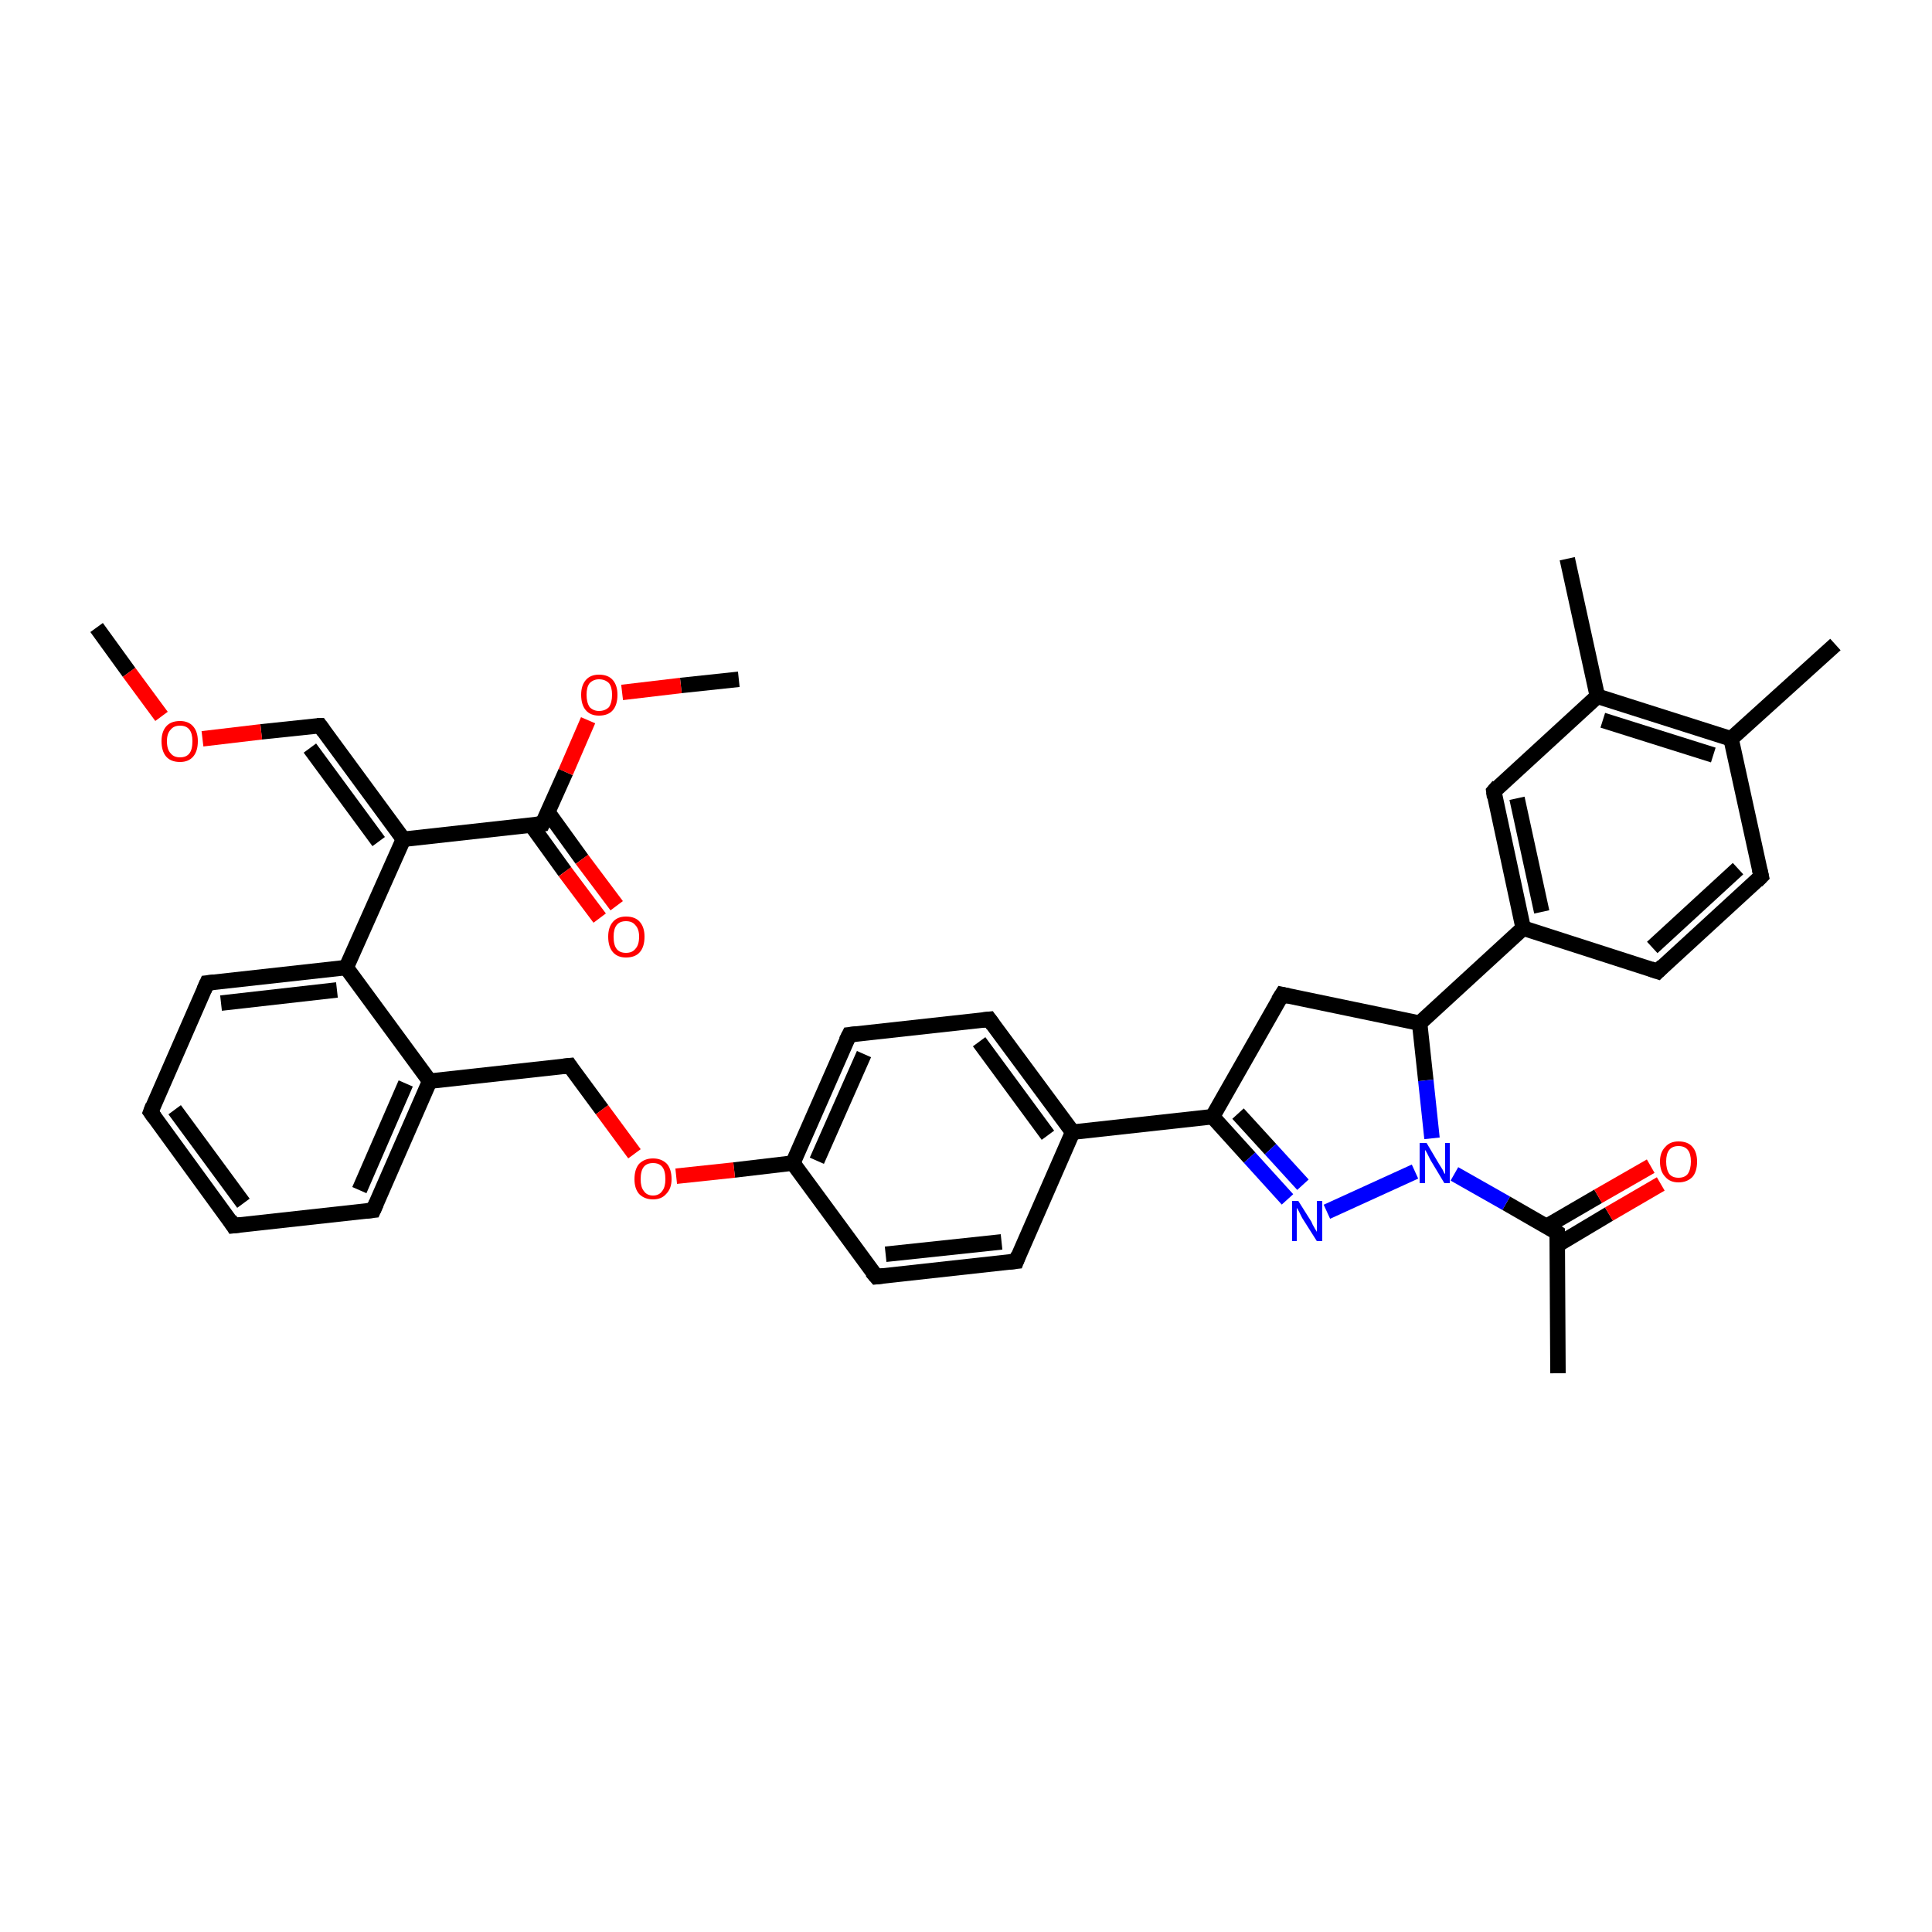 <?xml version='1.0' encoding='iso-8859-1'?>
<svg version='1.1' baseProfile='full'
              xmlns='http://www.w3.org/2000/svg'
                      xmlns:rdkit='http://www.rdkit.org/xml'
                      xmlns:xlink='http://www.w3.org/1999/xlink'
                  xml:space='preserve'
width='250px' height='250px' viewBox='0 0 250 250'>
<!-- END OF HEADER -->
<rect style='opacity:1.0;fill:#FFFFFF;stroke:none' width='250.0' height='250.0' x='0.0' y='0.0'> </rect>
<path class='bond-0 atom-0 atom-19' d='M 237.5,83.4 L 224.0,95.6' style='fill:none;fill-rule:evenodd;stroke:#000000;stroke-width:2.0px;stroke-linecap:butt;stroke-linejoin:miter;stroke-opacity:1' />
<path class='bond-1 atom-1 atom-20' d='M 202.8,72.3 L 206.7,90.1' style='fill:none;fill-rule:evenodd;stroke:#000000;stroke-width:2.0px;stroke-linecap:butt;stroke-linejoin:miter;stroke-opacity:1' />
<path class='bond-2 atom-2 atom-21' d='M 201.6,177.7 L 201.5,159.5' style='fill:none;fill-rule:evenodd;stroke:#000000;stroke-width:2.0px;stroke-linecap:butt;stroke-linejoin:miter;stroke-opacity:1' />
<path class='bond-3 atom-3 atom-35' d='M 12.5,81.2 L 16.7,87.0' style='fill:none;fill-rule:evenodd;stroke:#000000;stroke-width:2.0px;stroke-linecap:butt;stroke-linejoin:miter;stroke-opacity:1' />
<path class='bond-3 atom-3 atom-35' d='M 16.7,87.0 L 20.9,92.7' style='fill:none;fill-rule:evenodd;stroke:#FF0000;stroke-width:2.0px;stroke-linecap:butt;stroke-linejoin:miter;stroke-opacity:1' />
<path class='bond-4 atom-4 atom-36' d='M 95.6,87.9 L 88.1,88.7' style='fill:none;fill-rule:evenodd;stroke:#000000;stroke-width:2.0px;stroke-linecap:butt;stroke-linejoin:miter;stroke-opacity:1' />
<path class='bond-4 atom-4 atom-36' d='M 88.1,88.7 L 80.5,89.6' style='fill:none;fill-rule:evenodd;stroke:#FF0000;stroke-width:2.0px;stroke-linecap:butt;stroke-linejoin:miter;stroke-opacity:1' />
<path class='bond-5 atom-5 atom-6' d='M 30.2,158.6 L 19.5,143.9' style='fill:none;fill-rule:evenodd;stroke:#000000;stroke-width:2.0px;stroke-linecap:butt;stroke-linejoin:miter;stroke-opacity:1' />
<path class='bond-5 atom-5 atom-6' d='M 31.5,155.7 L 22.6,143.6' style='fill:none;fill-rule:evenodd;stroke:#000000;stroke-width:2.0px;stroke-linecap:butt;stroke-linejoin:miter;stroke-opacity:1' />
<path class='bond-6 atom-5 atom-7' d='M 30.2,158.6 L 48.3,156.6' style='fill:none;fill-rule:evenodd;stroke:#000000;stroke-width:2.0px;stroke-linecap:butt;stroke-linejoin:miter;stroke-opacity:1' />
<path class='bond-7 atom-6 atom-8' d='M 19.5,143.9 L 26.8,127.2' style='fill:none;fill-rule:evenodd;stroke:#000000;stroke-width:2.0px;stroke-linecap:butt;stroke-linejoin:miter;stroke-opacity:1' />
<path class='bond-8 atom-7 atom-24' d='M 48.3,156.6 L 55.6,139.9' style='fill:none;fill-rule:evenodd;stroke:#000000;stroke-width:2.0px;stroke-linecap:butt;stroke-linejoin:miter;stroke-opacity:1' />
<path class='bond-8 atom-7 atom-24' d='M 46.5,154.0 L 52.5,140.2' style='fill:none;fill-rule:evenodd;stroke:#000000;stroke-width:2.0px;stroke-linecap:butt;stroke-linejoin:miter;stroke-opacity:1' />
<path class='bond-9 atom-8 atom-26' d='M 26.8,127.2 L 44.8,125.2' style='fill:none;fill-rule:evenodd;stroke:#000000;stroke-width:2.0px;stroke-linecap:butt;stroke-linejoin:miter;stroke-opacity:1' />
<path class='bond-9 atom-8 atom-26' d='M 28.6,129.8 L 43.6,128.1' style='fill:none;fill-rule:evenodd;stroke:#000000;stroke-width:2.0px;stroke-linecap:butt;stroke-linejoin:miter;stroke-opacity:1' />
<path class='bond-10 atom-9 atom-10' d='M 227.9,113.4 L 214.5,125.7' style='fill:none;fill-rule:evenodd;stroke:#000000;stroke-width:2.0px;stroke-linecap:butt;stroke-linejoin:miter;stroke-opacity:1' />
<path class='bond-10 atom-9 atom-10' d='M 224.9,112.4 L 213.8,122.6' style='fill:none;fill-rule:evenodd;stroke:#000000;stroke-width:2.0px;stroke-linecap:butt;stroke-linejoin:miter;stroke-opacity:1' />
<path class='bond-11 atom-9 atom-19' d='M 227.9,113.4 L 224.0,95.6' style='fill:none;fill-rule:evenodd;stroke:#000000;stroke-width:2.0px;stroke-linecap:butt;stroke-linejoin:miter;stroke-opacity:1' />
<path class='bond-12 atom-10 atom-23' d='M 214.5,125.7 L 197.1,120.1' style='fill:none;fill-rule:evenodd;stroke:#000000;stroke-width:2.0px;stroke-linecap:butt;stroke-linejoin:miter;stroke-opacity:1' />
<path class='bond-13 atom-11 atom-13' d='M 131.5,163.2 L 113.4,165.2' style='fill:none;fill-rule:evenodd;stroke:#000000;stroke-width:2.0px;stroke-linecap:butt;stroke-linejoin:miter;stroke-opacity:1' />
<path class='bond-13 atom-11 atom-13' d='M 129.6,160.7 L 114.6,162.3' style='fill:none;fill-rule:evenodd;stroke:#000000;stroke-width:2.0px;stroke-linecap:butt;stroke-linejoin:miter;stroke-opacity:1' />
<path class='bond-14 atom-11 atom-22' d='M 131.5,163.2 L 138.8,146.5' style='fill:none;fill-rule:evenodd;stroke:#000000;stroke-width:2.0px;stroke-linecap:butt;stroke-linejoin:miter;stroke-opacity:1' />
<path class='bond-15 atom-12 atom-14' d='M 128.0,131.9 L 109.9,133.9' style='fill:none;fill-rule:evenodd;stroke:#000000;stroke-width:2.0px;stroke-linecap:butt;stroke-linejoin:miter;stroke-opacity:1' />
<path class='bond-16 atom-12 atom-22' d='M 128.0,131.9 L 138.8,146.5' style='fill:none;fill-rule:evenodd;stroke:#000000;stroke-width:2.0px;stroke-linecap:butt;stroke-linejoin:miter;stroke-opacity:1' />
<path class='bond-16 atom-12 atom-22' d='M 126.7,134.8 L 135.6,146.9' style='fill:none;fill-rule:evenodd;stroke:#000000;stroke-width:2.0px;stroke-linecap:butt;stroke-linejoin:miter;stroke-opacity:1' />
<path class='bond-17 atom-13 atom-25' d='M 113.4,165.2 L 102.6,150.5' style='fill:none;fill-rule:evenodd;stroke:#000000;stroke-width:2.0px;stroke-linecap:butt;stroke-linejoin:miter;stroke-opacity:1' />
<path class='bond-18 atom-14 atom-25' d='M 109.9,133.9 L 102.6,150.5' style='fill:none;fill-rule:evenodd;stroke:#000000;stroke-width:2.0px;stroke-linecap:butt;stroke-linejoin:miter;stroke-opacity:1' />
<path class='bond-18 atom-14 atom-25' d='M 111.8,136.4 L 105.7,150.2' style='fill:none;fill-rule:evenodd;stroke:#000000;stroke-width:2.0px;stroke-linecap:butt;stroke-linejoin:miter;stroke-opacity:1' />
<path class='bond-19 atom-15 atom-20' d='M 193.3,102.4 L 206.7,90.1' style='fill:none;fill-rule:evenodd;stroke:#000000;stroke-width:2.0px;stroke-linecap:butt;stroke-linejoin:miter;stroke-opacity:1' />
<path class='bond-20 atom-15 atom-23' d='M 193.3,102.4 L 197.1,120.1' style='fill:none;fill-rule:evenodd;stroke:#000000;stroke-width:2.0px;stroke-linecap:butt;stroke-linejoin:miter;stroke-opacity:1' />
<path class='bond-20 atom-15 atom-23' d='M 196.3,103.3 L 199.5,118.0' style='fill:none;fill-rule:evenodd;stroke:#000000;stroke-width:2.0px;stroke-linecap:butt;stroke-linejoin:miter;stroke-opacity:1' />
<path class='bond-21 atom-16 atom-28' d='M 165.9,128.7 L 156.9,144.5' style='fill:none;fill-rule:evenodd;stroke:#000000;stroke-width:2.0px;stroke-linecap:butt;stroke-linejoin:miter;stroke-opacity:1' />
<path class='bond-22 atom-16 atom-29' d='M 165.9,128.7 L 183.7,132.4' style='fill:none;fill-rule:evenodd;stroke:#000000;stroke-width:2.0px;stroke-linecap:butt;stroke-linejoin:miter;stroke-opacity:1' />
<path class='bond-23 atom-17 atom-24' d='M 73.7,137.9 L 55.6,139.9' style='fill:none;fill-rule:evenodd;stroke:#000000;stroke-width:2.0px;stroke-linecap:butt;stroke-linejoin:miter;stroke-opacity:1' />
<path class='bond-24 atom-17 atom-37' d='M 73.7,137.9 L 77.9,143.6' style='fill:none;fill-rule:evenodd;stroke:#000000;stroke-width:2.0px;stroke-linecap:butt;stroke-linejoin:miter;stroke-opacity:1' />
<path class='bond-24 atom-17 atom-37' d='M 77.9,143.6 L 82.1,149.3' style='fill:none;fill-rule:evenodd;stroke:#FF0000;stroke-width:2.0px;stroke-linecap:butt;stroke-linejoin:miter;stroke-opacity:1' />
<path class='bond-25 atom-18 atom-27' d='M 41.4,93.9 L 52.2,108.6' style='fill:none;fill-rule:evenodd;stroke:#000000;stroke-width:2.0px;stroke-linecap:butt;stroke-linejoin:miter;stroke-opacity:1' />
<path class='bond-25 atom-18 atom-27' d='M 40.1,96.8 L 49.0,108.9' style='fill:none;fill-rule:evenodd;stroke:#000000;stroke-width:2.0px;stroke-linecap:butt;stroke-linejoin:miter;stroke-opacity:1' />
<path class='bond-26 atom-18 atom-35' d='M 41.4,93.9 L 33.8,94.7' style='fill:none;fill-rule:evenodd;stroke:#000000;stroke-width:2.0px;stroke-linecap:butt;stroke-linejoin:miter;stroke-opacity:1' />
<path class='bond-26 atom-18 atom-35' d='M 33.8,94.7 L 26.2,95.6' style='fill:none;fill-rule:evenodd;stroke:#FF0000;stroke-width:2.0px;stroke-linecap:butt;stroke-linejoin:miter;stroke-opacity:1' />
<path class='bond-27 atom-19 atom-20' d='M 224.0,95.6 L 206.7,90.1' style='fill:none;fill-rule:evenodd;stroke:#000000;stroke-width:2.0px;stroke-linecap:butt;stroke-linejoin:miter;stroke-opacity:1' />
<path class='bond-27 atom-19 atom-20' d='M 221.7,97.7 L 207.4,93.2' style='fill:none;fill-rule:evenodd;stroke:#000000;stroke-width:2.0px;stroke-linecap:butt;stroke-linejoin:miter;stroke-opacity:1' />
<path class='bond-28 atom-21 atom-32' d='M 201.5,159.5 L 194.9,155.7' style='fill:none;fill-rule:evenodd;stroke:#000000;stroke-width:2.0px;stroke-linecap:butt;stroke-linejoin:miter;stroke-opacity:1' />
<path class='bond-28 atom-21 atom-32' d='M 194.9,155.7 L 188.2,151.9' style='fill:none;fill-rule:evenodd;stroke:#0000FF;stroke-width:2.0px;stroke-linecap:butt;stroke-linejoin:miter;stroke-opacity:1' />
<path class='bond-29 atom-21 atom-33' d='M 201.5,161.1 L 208.2,157.1' style='fill:none;fill-rule:evenodd;stroke:#000000;stroke-width:2.0px;stroke-linecap:butt;stroke-linejoin:miter;stroke-opacity:1' />
<path class='bond-29 atom-21 atom-33' d='M 208.2,157.1 L 214.9,153.2' style='fill:none;fill-rule:evenodd;stroke:#FF0000;stroke-width:2.0px;stroke-linecap:butt;stroke-linejoin:miter;stroke-opacity:1' />
<path class='bond-29 atom-21 atom-33' d='M 200.1,158.7 L 206.8,154.8' style='fill:none;fill-rule:evenodd;stroke:#000000;stroke-width:2.0px;stroke-linecap:butt;stroke-linejoin:miter;stroke-opacity:1' />
<path class='bond-29 atom-21 atom-33' d='M 206.8,154.8 L 213.6,150.9' style='fill:none;fill-rule:evenodd;stroke:#FF0000;stroke-width:2.0px;stroke-linecap:butt;stroke-linejoin:miter;stroke-opacity:1' />
<path class='bond-30 atom-22 atom-28' d='M 138.8,146.5 L 156.9,144.5' style='fill:none;fill-rule:evenodd;stroke:#000000;stroke-width:2.0px;stroke-linecap:butt;stroke-linejoin:miter;stroke-opacity:1' />
<path class='bond-31 atom-23 atom-29' d='M 197.1,120.1 L 183.7,132.4' style='fill:none;fill-rule:evenodd;stroke:#000000;stroke-width:2.0px;stroke-linecap:butt;stroke-linejoin:miter;stroke-opacity:1' />
<path class='bond-32 atom-24 atom-26' d='M 55.6,139.9 L 44.8,125.2' style='fill:none;fill-rule:evenodd;stroke:#000000;stroke-width:2.0px;stroke-linecap:butt;stroke-linejoin:miter;stroke-opacity:1' />
<path class='bond-33 atom-25 atom-37' d='M 102.6,150.5 L 95.0,151.4' style='fill:none;fill-rule:evenodd;stroke:#000000;stroke-width:2.0px;stroke-linecap:butt;stroke-linejoin:miter;stroke-opacity:1' />
<path class='bond-33 atom-25 atom-37' d='M 95.0,151.4 L 87.5,152.2' style='fill:none;fill-rule:evenodd;stroke:#FF0000;stroke-width:2.0px;stroke-linecap:butt;stroke-linejoin:miter;stroke-opacity:1' />
<path class='bond-34 atom-26 atom-27' d='M 44.8,125.2 L 52.2,108.6' style='fill:none;fill-rule:evenodd;stroke:#000000;stroke-width:2.0px;stroke-linecap:butt;stroke-linejoin:miter;stroke-opacity:1' />
<path class='bond-35 atom-27 atom-30' d='M 52.2,108.6 L 70.2,106.6' style='fill:none;fill-rule:evenodd;stroke:#000000;stroke-width:2.0px;stroke-linecap:butt;stroke-linejoin:miter;stroke-opacity:1' />
<path class='bond-36 atom-28 atom-31' d='M 156.9,144.5 L 161.7,149.8' style='fill:none;fill-rule:evenodd;stroke:#000000;stroke-width:2.0px;stroke-linecap:butt;stroke-linejoin:miter;stroke-opacity:1' />
<path class='bond-36 atom-28 atom-31' d='M 161.7,149.8 L 166.6,155.2' style='fill:none;fill-rule:evenodd;stroke:#0000FF;stroke-width:2.0px;stroke-linecap:butt;stroke-linejoin:miter;stroke-opacity:1' />
<path class='bond-36 atom-28 atom-31' d='M 160.2,144.1 L 164.4,148.7' style='fill:none;fill-rule:evenodd;stroke:#000000;stroke-width:2.0px;stroke-linecap:butt;stroke-linejoin:miter;stroke-opacity:1' />
<path class='bond-36 atom-28 atom-31' d='M 164.4,148.7 L 168.6,153.3' style='fill:none;fill-rule:evenodd;stroke:#0000FF;stroke-width:2.0px;stroke-linecap:butt;stroke-linejoin:miter;stroke-opacity:1' />
<path class='bond-37 atom-29 atom-32' d='M 183.7,132.4 L 184.5,139.8' style='fill:none;fill-rule:evenodd;stroke:#000000;stroke-width:2.0px;stroke-linecap:butt;stroke-linejoin:miter;stroke-opacity:1' />
<path class='bond-37 atom-29 atom-32' d='M 184.5,139.8 L 185.3,147.3' style='fill:none;fill-rule:evenodd;stroke:#0000FF;stroke-width:2.0px;stroke-linecap:butt;stroke-linejoin:miter;stroke-opacity:1' />
<path class='bond-38 atom-30 atom-34' d='M 68.7,106.7 L 73.1,112.8' style='fill:none;fill-rule:evenodd;stroke:#000000;stroke-width:2.0px;stroke-linecap:butt;stroke-linejoin:miter;stroke-opacity:1' />
<path class='bond-38 atom-30 atom-34' d='M 73.1,112.8 L 77.6,118.8' style='fill:none;fill-rule:evenodd;stroke:#FF0000;stroke-width:2.0px;stroke-linecap:butt;stroke-linejoin:miter;stroke-opacity:1' />
<path class='bond-38 atom-30 atom-34' d='M 70.9,105.1 L 75.3,111.2' style='fill:none;fill-rule:evenodd;stroke:#000000;stroke-width:2.0px;stroke-linecap:butt;stroke-linejoin:miter;stroke-opacity:1' />
<path class='bond-38 atom-30 atom-34' d='M 75.3,111.2 L 79.8,117.2' style='fill:none;fill-rule:evenodd;stroke:#FF0000;stroke-width:2.0px;stroke-linecap:butt;stroke-linejoin:miter;stroke-opacity:1' />
<path class='bond-39 atom-30 atom-36' d='M 70.2,106.6 L 73.2,99.9' style='fill:none;fill-rule:evenodd;stroke:#000000;stroke-width:2.0px;stroke-linecap:butt;stroke-linejoin:miter;stroke-opacity:1' />
<path class='bond-39 atom-30 atom-36' d='M 73.2,99.9 L 76.1,93.2' style='fill:none;fill-rule:evenodd;stroke:#FF0000;stroke-width:2.0px;stroke-linecap:butt;stroke-linejoin:miter;stroke-opacity:1' />
<path class='bond-40 atom-31 atom-32' d='M 171.7,156.8 L 183.1,151.6' style='fill:none;fill-rule:evenodd;stroke:#0000FF;stroke-width:2.0px;stroke-linecap:butt;stroke-linejoin:miter;stroke-opacity:1' />
<path d='M 29.7,157.8 L 30.2,158.6 L 31.1,158.5' style='fill:none;stroke:#000000;stroke-width:2.0px;stroke-linecap:butt;stroke-linejoin:miter;stroke-opacity:1;' />
<path d='M 20.0,144.6 L 19.5,143.9 L 19.8,143.1' style='fill:none;stroke:#000000;stroke-width:2.0px;stroke-linecap:butt;stroke-linejoin:miter;stroke-opacity:1;' />
<path d='M 47.4,156.7 L 48.3,156.6 L 48.7,155.7' style='fill:none;stroke:#000000;stroke-width:2.0px;stroke-linecap:butt;stroke-linejoin:miter;stroke-opacity:1;' />
<path d='M 26.4,128.1 L 26.8,127.2 L 27.7,127.1' style='fill:none;stroke:#000000;stroke-width:2.0px;stroke-linecap:butt;stroke-linejoin:miter;stroke-opacity:1;' />
<path d='M 227.3,114.0 L 227.9,113.4 L 227.7,112.5' style='fill:none;stroke:#000000;stroke-width:2.0px;stroke-linecap:butt;stroke-linejoin:miter;stroke-opacity:1;' />
<path d='M 215.2,125.0 L 214.5,125.7 L 213.6,125.4' style='fill:none;stroke:#000000;stroke-width:2.0px;stroke-linecap:butt;stroke-linejoin:miter;stroke-opacity:1;' />
<path d='M 130.6,163.3 L 131.5,163.2 L 131.8,162.4' style='fill:none;stroke:#000000;stroke-width:2.0px;stroke-linecap:butt;stroke-linejoin:miter;stroke-opacity:1;' />
<path d='M 127.1,132.0 L 128.0,131.9 L 128.5,132.6' style='fill:none;stroke:#000000;stroke-width:2.0px;stroke-linecap:butt;stroke-linejoin:miter;stroke-opacity:1;' />
<path d='M 114.3,165.1 L 113.4,165.2 L 112.8,164.5' style='fill:none;stroke:#000000;stroke-width:2.0px;stroke-linecap:butt;stroke-linejoin:miter;stroke-opacity:1;' />
<path d='M 110.8,133.8 L 109.9,133.9 L 109.5,134.7' style='fill:none;stroke:#000000;stroke-width:2.0px;stroke-linecap:butt;stroke-linejoin:miter;stroke-opacity:1;' />
<path d='M 193.9,101.7 L 193.3,102.4 L 193.4,103.2' style='fill:none;stroke:#000000;stroke-width:2.0px;stroke-linecap:butt;stroke-linejoin:miter;stroke-opacity:1;' />
<path d='M 165.4,129.5 L 165.9,128.7 L 166.8,128.9' style='fill:none;stroke:#000000;stroke-width:2.0px;stroke-linecap:butt;stroke-linejoin:miter;stroke-opacity:1;' />
<path d='M 72.8,138.0 L 73.7,137.9 L 73.9,138.2' style='fill:none;stroke:#000000;stroke-width:2.0px;stroke-linecap:butt;stroke-linejoin:miter;stroke-opacity:1;' />
<path d='M 41.9,94.6 L 41.4,93.9 L 41.0,93.9' style='fill:none;stroke:#000000;stroke-width:2.0px;stroke-linecap:butt;stroke-linejoin:miter;stroke-opacity:1;' />
<path d='M 201.5,160.4 L 201.5,159.5 L 201.2,159.3' style='fill:none;stroke:#000000;stroke-width:2.0px;stroke-linecap:butt;stroke-linejoin:miter;stroke-opacity:1;' />
<path d='M 69.3,106.7 L 70.2,106.6 L 70.4,106.2' style='fill:none;stroke:#000000;stroke-width:2.0px;stroke-linecap:butt;stroke-linejoin:miter;stroke-opacity:1;' />
<path class='atom-31' d='M 168.0 155.4
L 169.7 158.1
Q 169.8 158.4, 170.1 158.9
Q 170.4 159.4, 170.4 159.4
L 170.4 155.4
L 171.1 155.4
L 171.1 160.6
L 170.4 160.6
L 168.5 157.6
Q 168.3 157.2, 168.1 156.8
Q 167.9 156.4, 167.8 156.3
L 167.8 160.6
L 167.2 160.6
L 167.2 155.4
L 168.0 155.4
' fill='#0000FF'/>
<path class='atom-32' d='M 184.6 147.9
L 186.2 150.6
Q 186.4 150.9, 186.7 151.4
Q 186.9 151.9, 187.0 151.9
L 187.0 147.9
L 187.6 147.9
L 187.6 153.1
L 186.9 153.1
L 185.1 150.1
Q 184.9 149.7, 184.7 149.3
Q 184.5 148.9, 184.4 148.8
L 184.4 153.1
L 183.7 153.1
L 183.7 147.9
L 184.6 147.9
' fill='#0000FF'/>
<path class='atom-33' d='M 214.8 150.3
Q 214.8 149.1, 215.5 148.4
Q 216.1 147.7, 217.2 147.7
Q 218.4 147.7, 219.0 148.4
Q 219.6 149.1, 219.6 150.3
Q 219.6 151.6, 219.0 152.3
Q 218.3 153.0, 217.2 153.0
Q 216.1 153.0, 215.5 152.3
Q 214.8 151.6, 214.8 150.3
M 217.2 152.4
Q 218.0 152.4, 218.4 151.9
Q 218.8 151.3, 218.8 150.3
Q 218.8 149.3, 218.4 148.8
Q 218.0 148.3, 217.2 148.3
Q 216.4 148.3, 216.0 148.8
Q 215.6 149.3, 215.6 150.3
Q 215.6 151.3, 216.0 151.9
Q 216.4 152.4, 217.2 152.4
' fill='#FF0000'/>
<path class='atom-34' d='M 78.7 121.2
Q 78.7 120.0, 79.3 119.3
Q 79.9 118.6, 81.0 118.6
Q 82.2 118.6, 82.8 119.3
Q 83.4 120.0, 83.4 121.2
Q 83.4 122.5, 82.8 123.2
Q 82.2 123.9, 81.0 123.9
Q 79.9 123.9, 79.3 123.2
Q 78.7 122.5, 78.7 121.2
M 81.0 123.3
Q 81.8 123.3, 82.2 122.8
Q 82.7 122.3, 82.7 121.2
Q 82.7 120.2, 82.2 119.7
Q 81.8 119.2, 81.0 119.2
Q 80.2 119.2, 79.8 119.7
Q 79.4 120.2, 79.4 121.2
Q 79.4 122.3, 79.8 122.8
Q 80.2 123.3, 81.0 123.3
' fill='#FF0000'/>
<path class='atom-35' d='M 20.9 95.9
Q 20.9 94.7, 21.5 94.0
Q 22.1 93.3, 23.3 93.3
Q 24.4 93.3, 25.0 94.0
Q 25.6 94.7, 25.6 95.9
Q 25.6 97.2, 25.0 97.9
Q 24.4 98.6, 23.3 98.6
Q 22.1 98.6, 21.5 97.9
Q 20.9 97.2, 20.9 95.9
M 23.3 98.0
Q 24.1 98.0, 24.5 97.5
Q 24.9 97.0, 24.9 95.9
Q 24.9 94.9, 24.5 94.4
Q 24.1 93.9, 23.3 93.9
Q 22.5 93.9, 22.1 94.4
Q 21.6 94.9, 21.6 95.9
Q 21.6 97.0, 22.1 97.5
Q 22.5 98.0, 23.3 98.0
' fill='#FF0000'/>
<path class='atom-36' d='M 75.2 89.9
Q 75.2 88.7, 75.8 88.0
Q 76.4 87.3, 77.5 87.3
Q 78.7 87.3, 79.3 88.0
Q 79.9 88.7, 79.9 89.9
Q 79.9 91.2, 79.3 91.9
Q 78.7 92.6, 77.5 92.6
Q 76.4 92.6, 75.8 91.9
Q 75.2 91.2, 75.2 89.9
M 77.5 92.0
Q 78.3 92.0, 78.8 91.5
Q 79.2 90.9, 79.2 89.9
Q 79.2 88.9, 78.8 88.4
Q 78.3 87.9, 77.5 87.9
Q 76.8 87.9, 76.3 88.4
Q 75.9 88.9, 75.9 89.9
Q 75.9 90.9, 76.3 91.5
Q 76.8 92.0, 77.5 92.0
' fill='#FF0000'/>
<path class='atom-37' d='M 82.1 152.6
Q 82.1 151.3, 82.7 150.6
Q 83.4 149.9, 84.5 149.9
Q 85.6 149.9, 86.3 150.6
Q 86.9 151.3, 86.9 152.6
Q 86.9 153.8, 86.2 154.5
Q 85.6 155.2, 84.5 155.2
Q 83.4 155.2, 82.7 154.5
Q 82.1 153.8, 82.1 152.6
M 84.5 154.7
Q 85.3 154.7, 85.7 154.1
Q 86.1 153.6, 86.1 152.6
Q 86.1 151.5, 85.7 151.0
Q 85.3 150.5, 84.5 150.5
Q 83.7 150.5, 83.3 151.0
Q 82.9 151.5, 82.9 152.6
Q 82.9 153.6, 83.3 154.1
Q 83.7 154.7, 84.5 154.7
' fill='#FF0000'/>
</svg>

